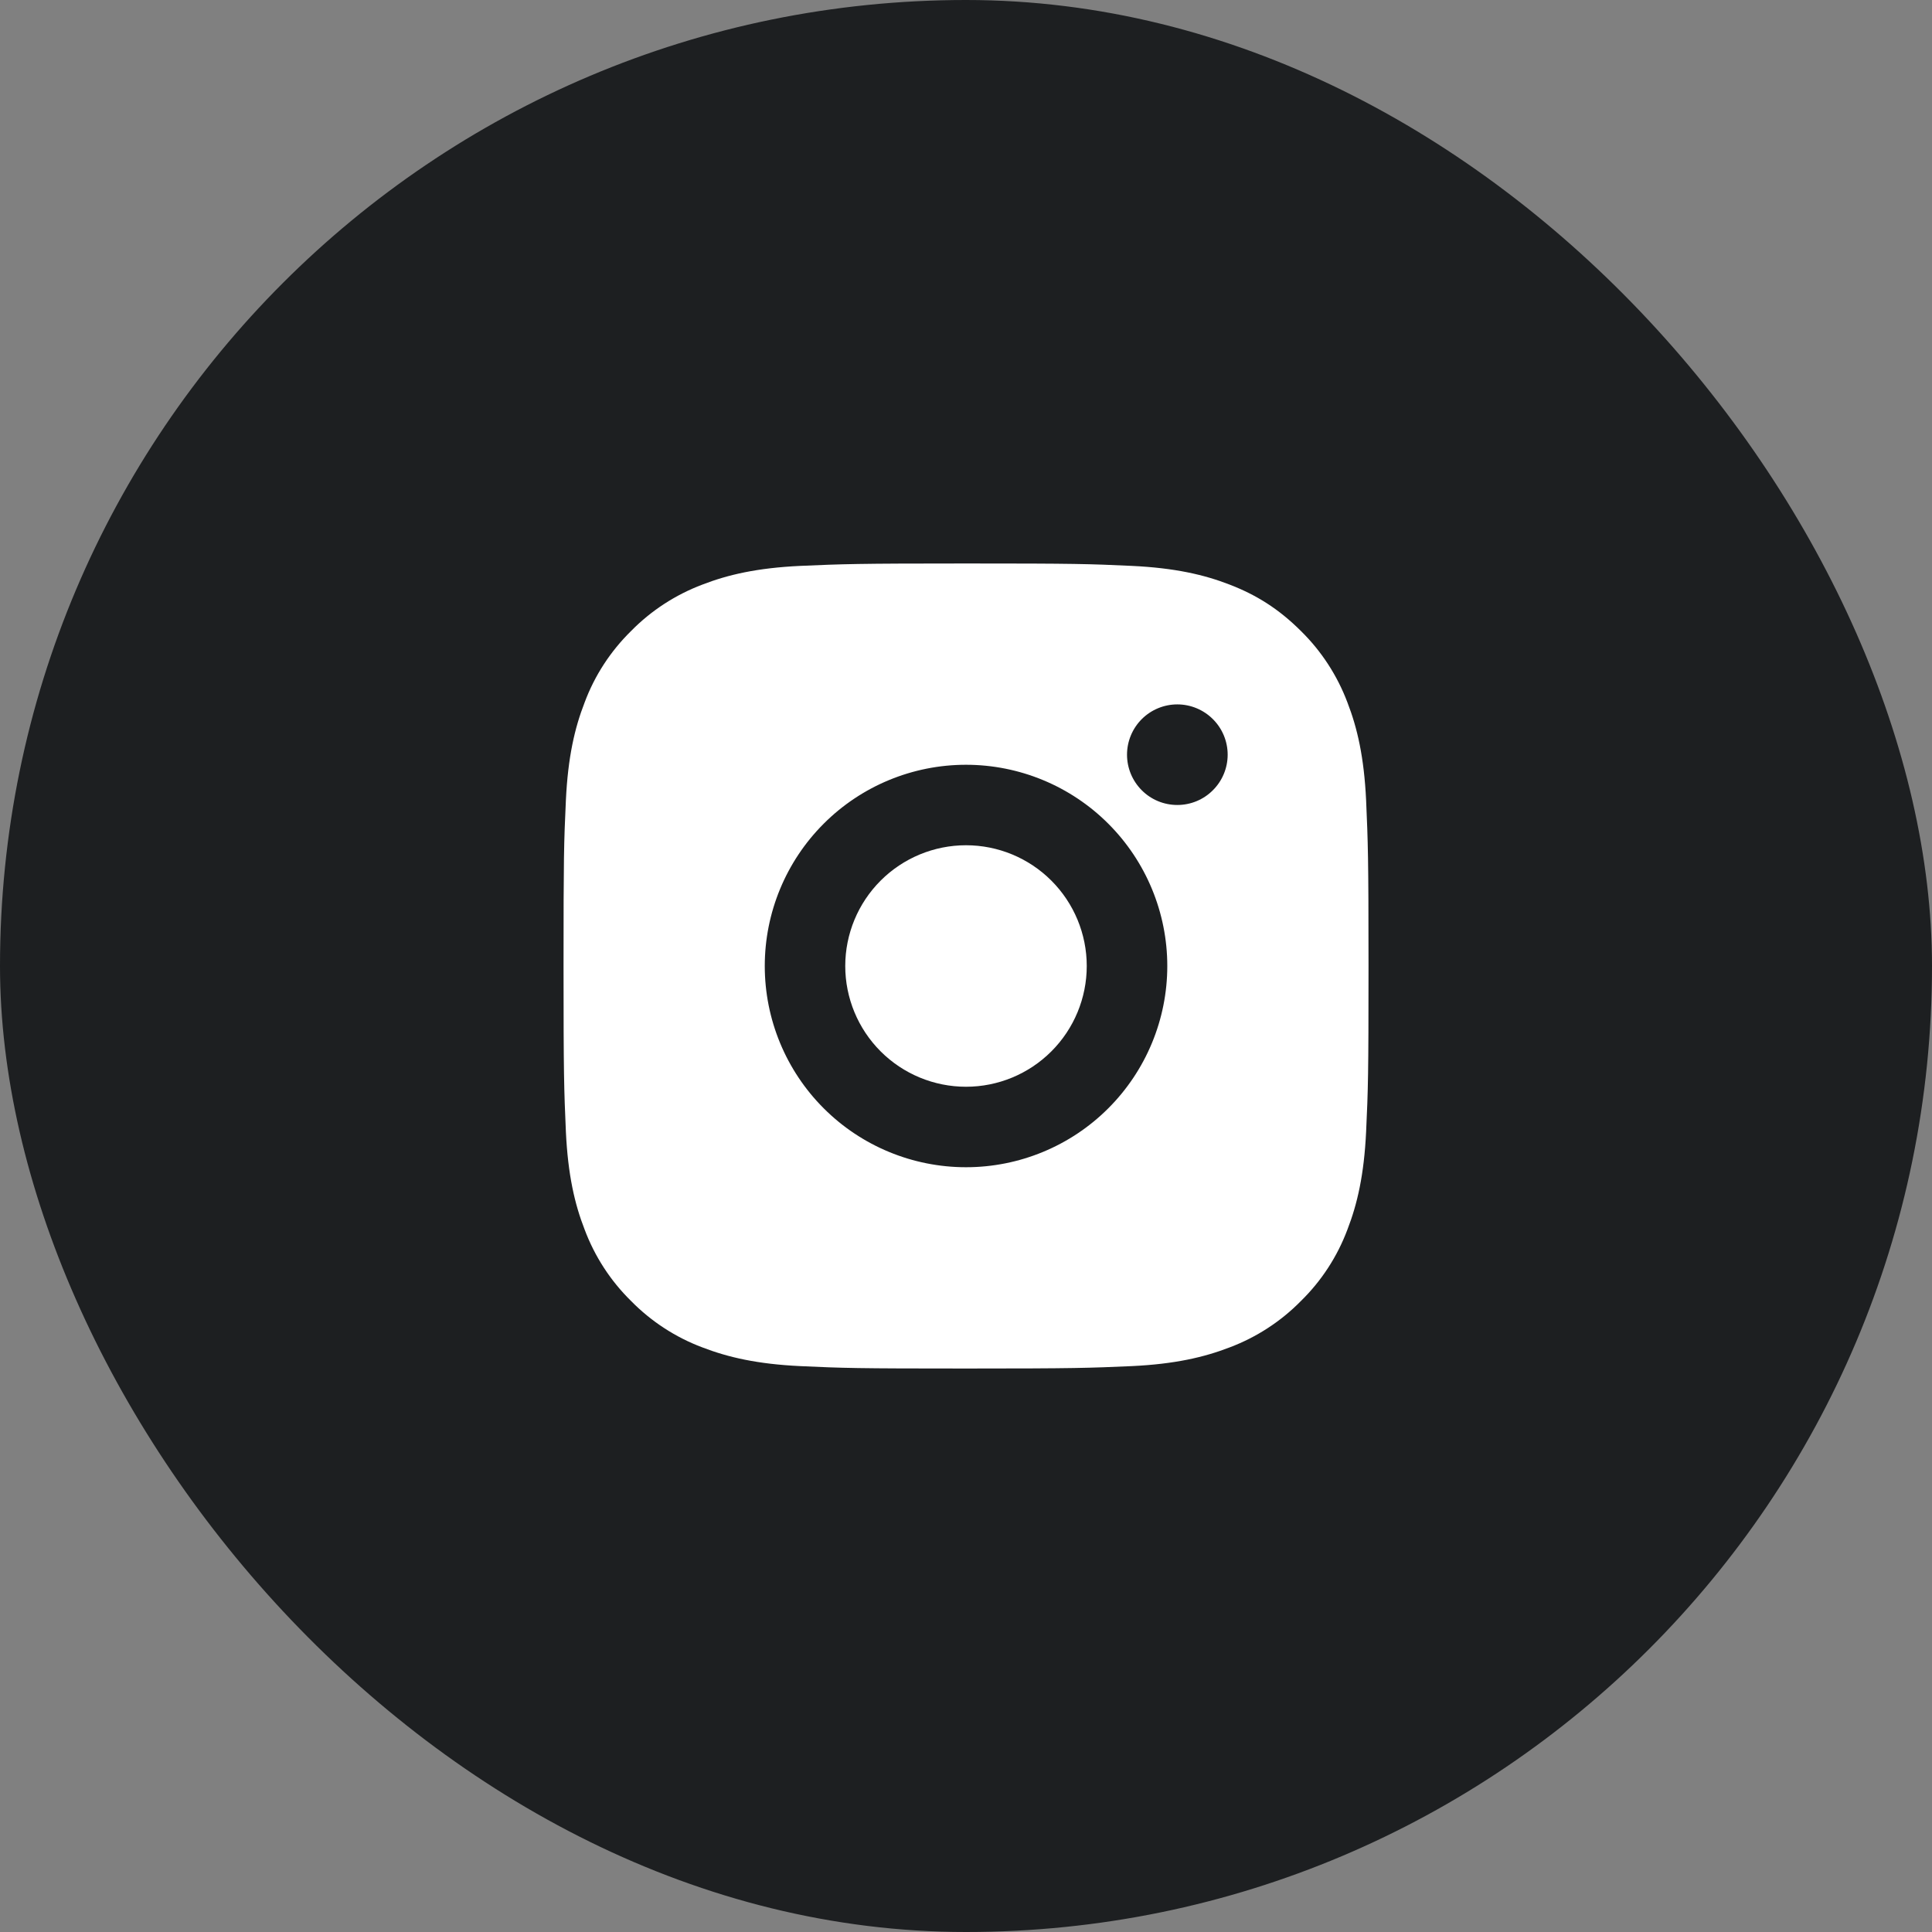 <svg width="32" height="32" viewBox="0 0 32 32" fill="none" xmlns="http://www.w3.org/2000/svg">
<rect x="0" y="0" width="32" height="32" fill="#808080" stroke="none"/>
<rect width="32" height="32" rx="16" fill="#1D1F21"/>
<g clip-path="url(#clip0_686_1548)">
<path d="M16 9.333C17.811 9.333 18.038 9.34 18.748 9.373C19.458 9.407 19.942 9.518 20.367 9.683C20.807 9.853 21.177 10.082 21.548 10.452C21.887 10.785 22.149 11.188 22.317 11.633C22.482 12.058 22.593 12.542 22.627 13.252C22.658 13.963 22.667 14.189 22.667 16C22.667 17.811 22.66 18.037 22.627 18.748C22.593 19.458 22.482 19.941 22.317 20.367C22.15 20.812 21.888 21.215 21.548 21.548C21.215 21.887 20.812 22.149 20.367 22.317C19.942 22.481 19.458 22.593 18.748 22.627C18.038 22.658 17.811 22.667 16 22.667C14.189 22.667 13.963 22.66 13.252 22.627C12.542 22.593 12.059 22.481 11.633 22.317C11.188 22.15 10.785 21.887 10.452 21.548C10.113 21.215 9.851 20.812 9.684 20.367C9.518 19.942 9.407 19.458 9.373 18.748C9.342 18.037 9.334 17.811 9.334 16C9.334 14.189 9.34 13.963 9.373 13.252C9.407 12.541 9.518 12.059 9.684 11.633C9.85 11.188 10.113 10.785 10.452 10.452C10.785 10.113 11.188 9.851 11.633 9.683C12.059 9.518 12.541 9.407 13.252 9.373C13.963 9.342 14.189 9.333 16 9.333ZM16 12.667C15.116 12.667 14.268 13.018 13.643 13.643C13.018 14.268 12.667 15.116 12.667 16C12.667 16.884 13.018 17.732 13.643 18.357C14.268 18.982 15.116 19.333 16 19.333C16.884 19.333 17.732 18.982 18.357 18.357C18.982 17.732 19.334 16.884 19.334 16C19.334 15.116 18.982 14.268 18.357 13.643C17.732 13.018 16.884 12.667 16 12.667ZM20.334 12.5C20.334 12.279 20.246 12.067 20.089 11.911C19.933 11.755 19.721 11.667 19.5 11.667C19.279 11.667 19.067 11.755 18.911 11.911C18.755 12.067 18.667 12.279 18.667 12.5C18.667 12.721 18.755 12.933 18.911 13.089C19.067 13.246 19.279 13.333 19.5 13.333C19.721 13.333 19.933 13.246 20.089 13.089C20.246 12.933 20.334 12.721 20.334 12.5ZM16 14C16.531 14 17.039 14.211 17.414 14.586C17.789 14.961 18 15.47 18 16C18 16.53 17.789 17.039 17.414 17.414C17.039 17.789 16.531 18 16 18C15.47 18 14.961 17.789 14.586 17.414C14.211 17.039 14 16.53 14 16C14 15.47 14.211 14.961 14.586 14.586C14.961 14.211 15.47 14 16 14Z" fill="white"/>
</g>
<defs>
<clipPath id="clip0_686_1548">
<rect width="16" height="16" fill="white" transform="translate(8 8)"/>
</clipPath>
</defs>
</svg>
